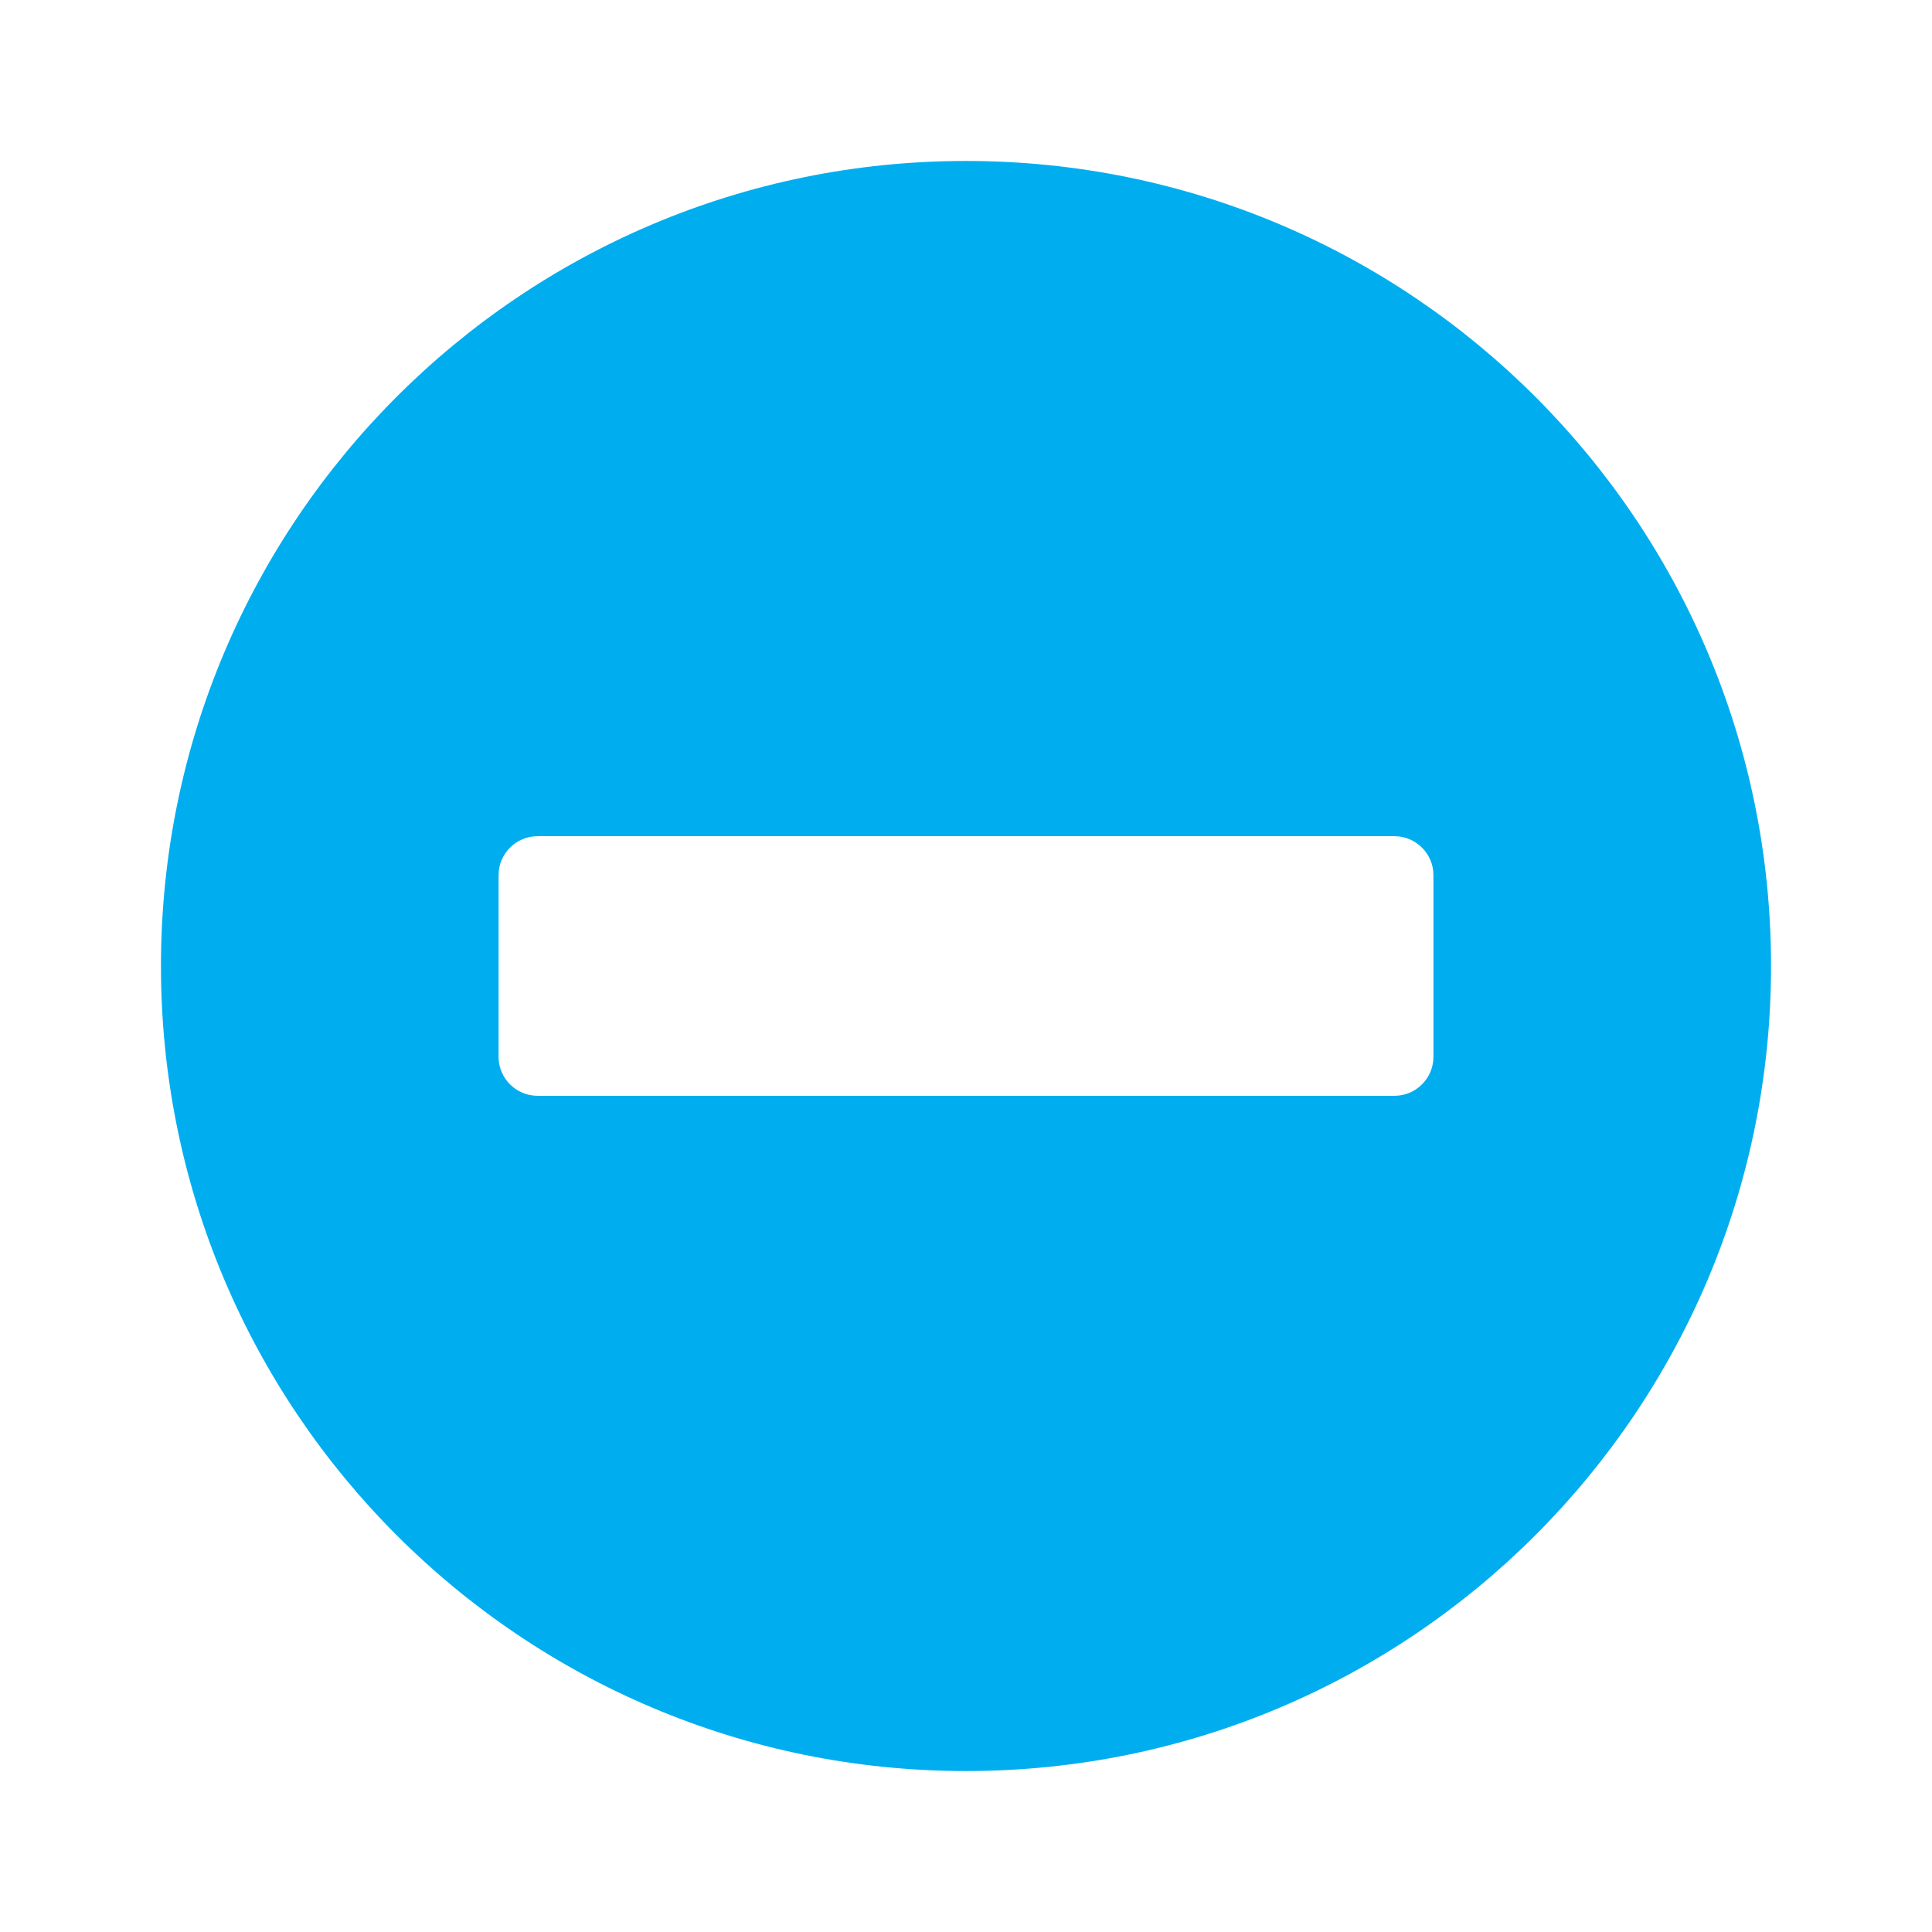 <svg width="16" height="16" viewBox="0 0 16 16" fill="none" xmlns="http://www.w3.org/2000/svg">
<path d="M8 1.333C4.317 1.333 1.333 4.317 1.333 8C1.333 11.683 4.317 14.667 8 14.667C11.683 14.667 14.667 11.683 14.667 8C14.667 4.317 11.683 1.333 8 1.333ZM4.452 9.075C4.274 9.075 4.129 8.93 4.129 8.753V7.247C4.129 7.07 4.274 6.925 4.452 6.925H11.548C11.726 6.925 11.871 7.07 11.871 7.247V8.753C11.871 8.93 11.726 9.075 11.548 9.075H4.452Z" fill="#00AEEF"/>
</svg>
